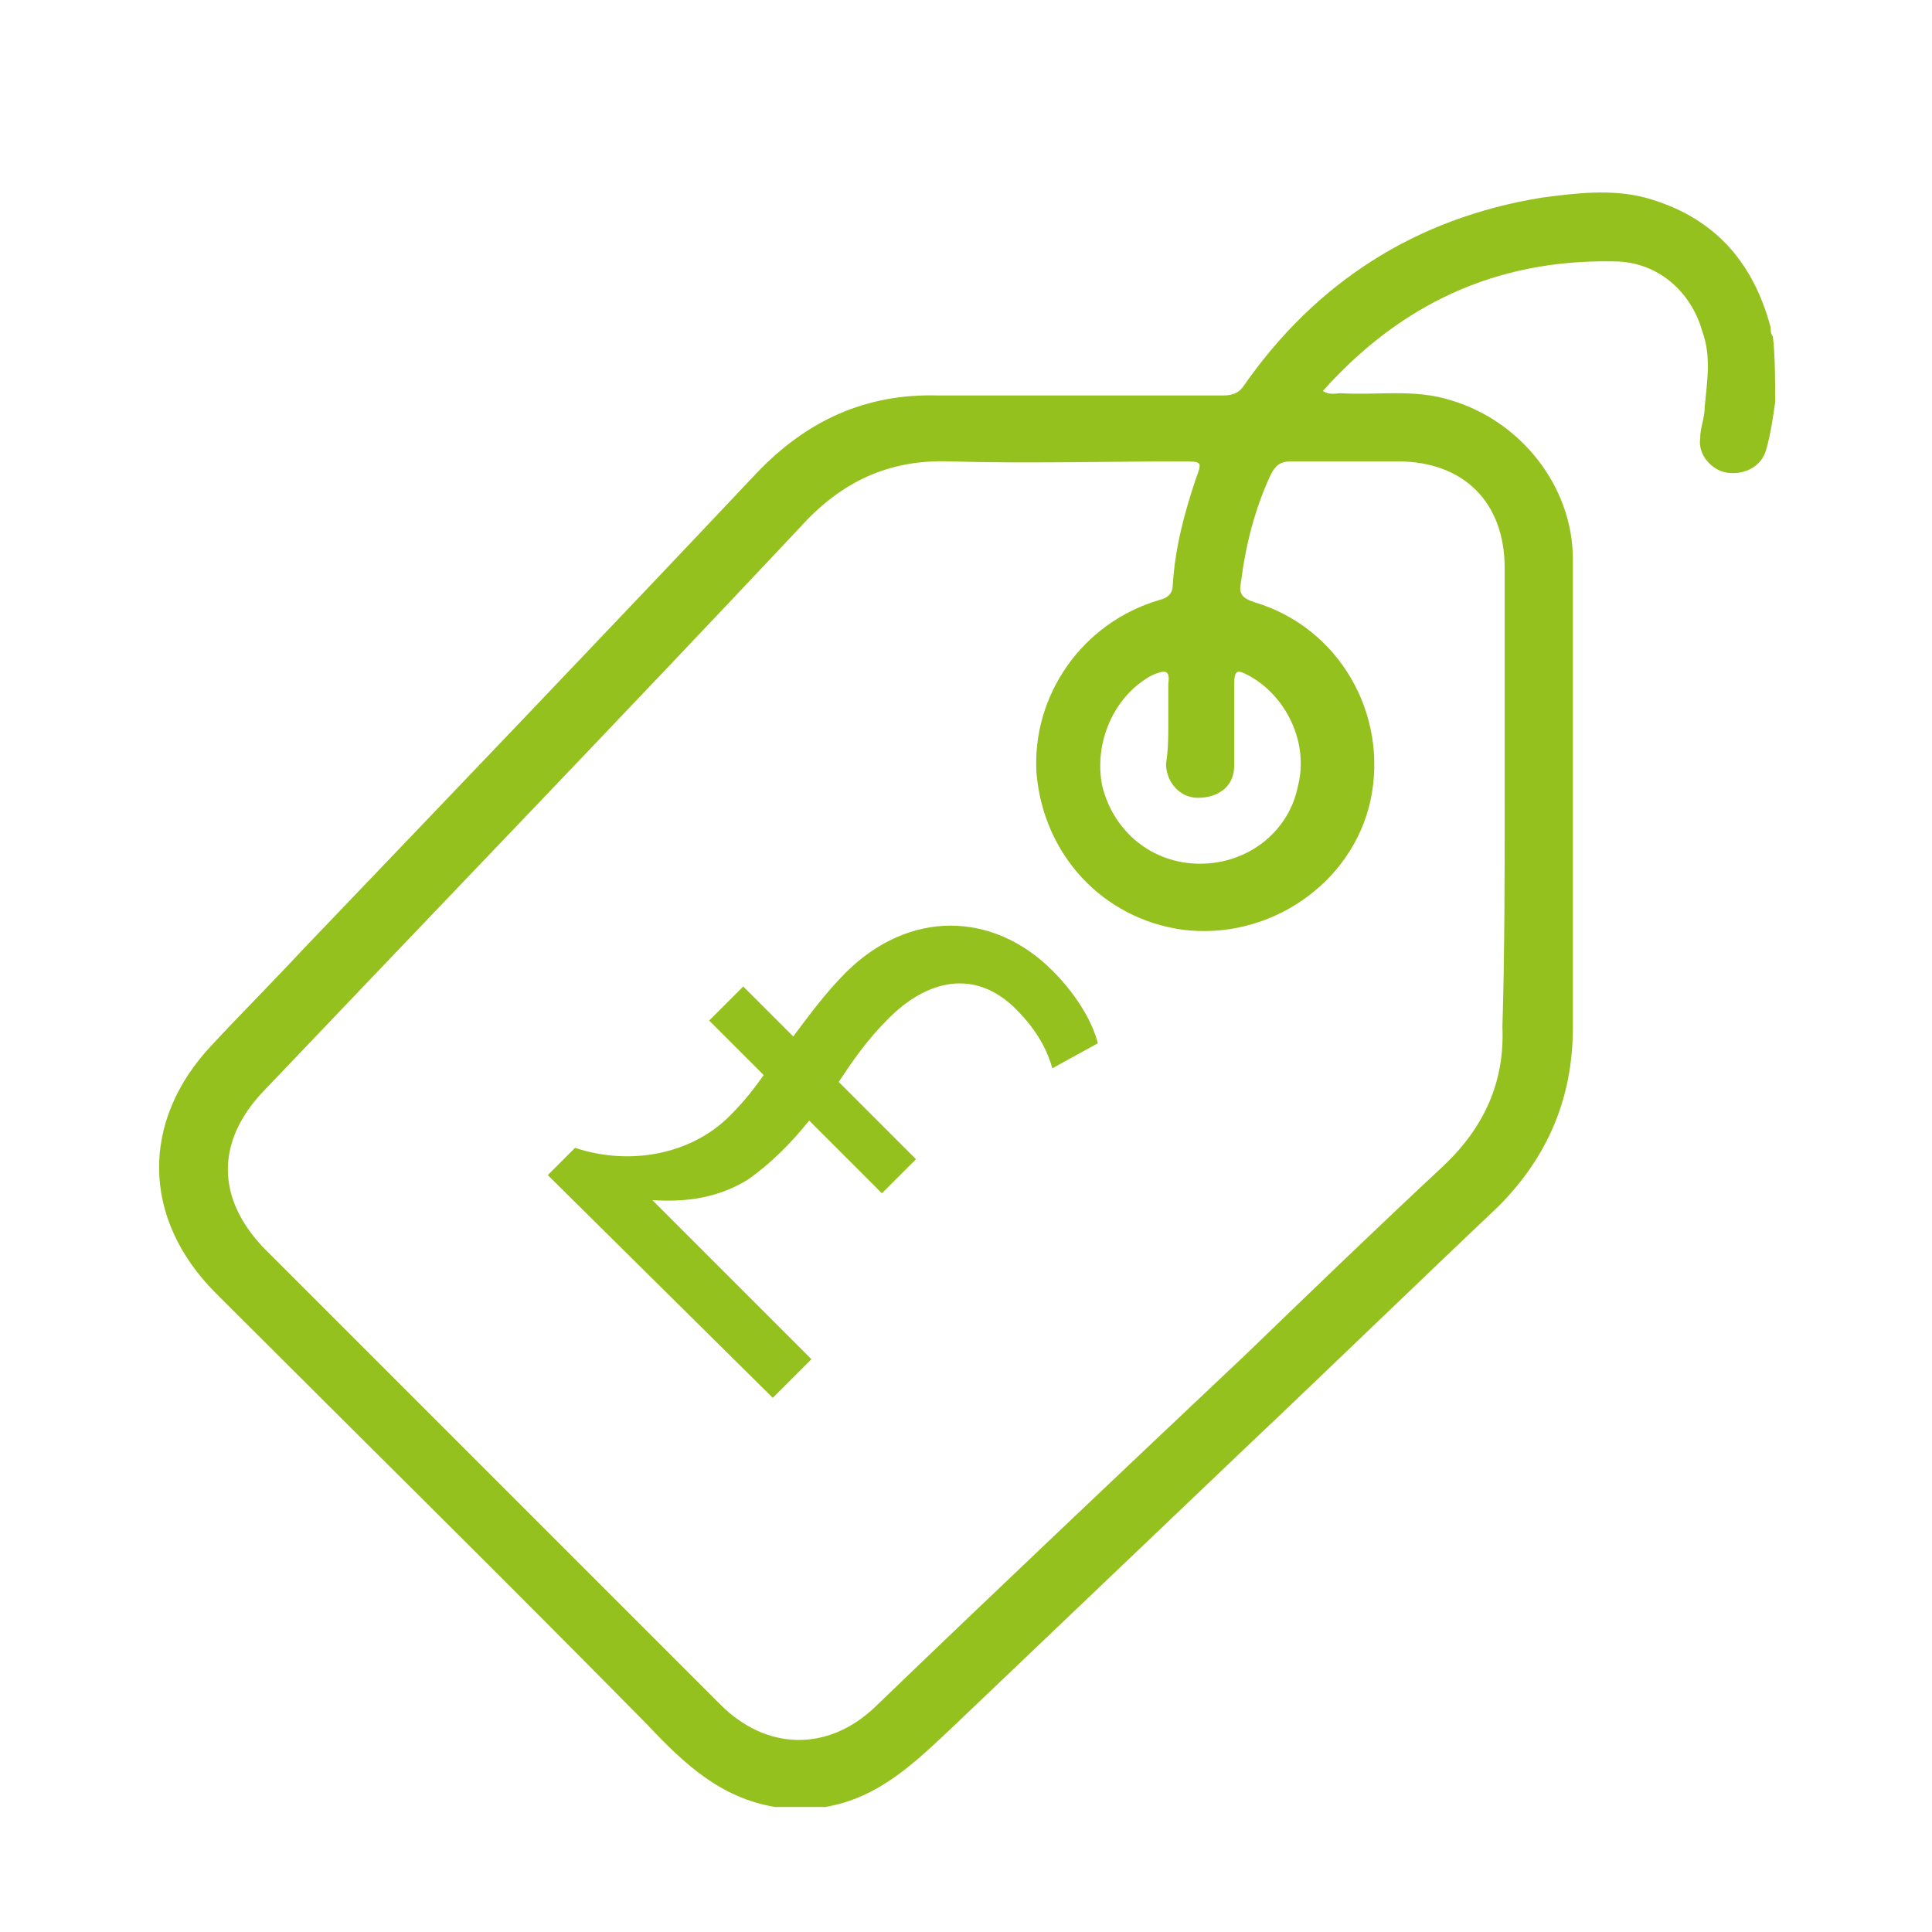 <?xml version="1.0" encoding="utf-8"?>
<!-- Generator: Adobe Illustrator 26.5.0, SVG Export Plug-In . SVG Version: 6.00 Build 0)  -->
<svg version="1.1" id="Layer_1" xmlns="http://www.w3.org/2000/svg" xmlns:xlink="http://www.w3.org/1999/xlink" x="0px" y="0px"
	 viewBox="0 0 85 85" style="enable-background:new 0 0 85 85;" xml:space="preserve">
<style type="text/css">
	.st0{fill:#95C11F;}
</style>
<g>
	<g id="_x37_1FjUq_00000026160496527957824250000012893980882960541365_">
		<g>
			<path class="st0" d="M78.1,17.7c-0.1,0.7-0.2,1.4-0.4,2.1c-0.2,0.7-0.9,1.1-1.7,1c-0.7-0.1-1.3-0.8-1.2-1.5
				c0-0.5,0.2-0.9,0.2-1.4c0.1-1.1,0.3-2.2-0.1-3.3c-0.5-1.8-2-3.1-3.9-3.1c-5.2-0.1-9.4,1.9-12.8,5.7c0.3,0.2,0.6,0.1,0.8,0.1
				c1.6,0.1,3.2-0.2,4.8,0.3c3.1,0.9,5.4,3.8,5.4,7c0,6.9,0,13.7,0,20.6c0,3.1-1.1,5.7-3.3,7.9c-3.7,3.5-7.3,7-11,10.5
				c-4.3,4.1-8.6,8.2-12.9,12.3c-1.7,1.6-3.3,3.2-5.7,3.6c-0.7,0-1.5,0-2.2,0c-2.4-0.4-4-1.9-5.6-3.6c-6.3-6.4-12.7-12.7-19-19
				C6.2,53.6,6.2,49.3,9.3,46c1.3-1.4,2.7-2.8,4-4.2c6.7-7,13.4-14,20-21c2.2-2.3,4.8-3.5,8-3.4c4.2,0,8.3,0,12.5,0
				c0.4,0,0.7-0.1,0.9-0.4c3.2-4.6,7.6-7.4,13.1-8.3c1.5-0.2,3.1-0.4,4.6,0c2.9,0.8,4.7,2.7,5.5,5.7c0,0.1,0,0.3,0.1,0.4
				C78.1,15.7,78.1,16.7,78.1,17.7z M66.2,35.3c0-3.4,0-6.9,0-10.3c0-2.9-1.8-4.7-4.7-4.7c-1.6,0-3.1,0-4.7,0
				c-0.5,0-0.7,0.2-0.9,0.6c-0.7,1.5-1.1,3.1-1.3,4.7c-0.1,0.5,0,0.7,0.6,0.9c3.7,1.1,5.9,4.9,5.1,8.7c-0.8,3.7-4.5,6.2-8.3,5.7
				c-3.5-0.5-6.1-3.3-6.4-6.9c-0.2-3.4,2-6.6,5.4-7.6c0.4-0.1,0.6-0.3,0.6-0.7c0.1-1.6,0.5-3.1,1-4.6c0.3-0.8,0.3-0.8-0.6-0.8
				c-3.4,0-6.8,0.1-10.2,0c-2.7-0.1-4.8,0.9-6.6,2.9c-7.8,8.3-15.7,16.5-23.6,24.8c-2.1,2.2-2.1,4.7,0,6.9
				c6.7,6.7,13.4,13.4,20.1,20.1c2,2,4.7,2.1,6.8,0.1c5.4-5.2,10.9-10.4,16.3-15.5c2.9-2.8,5.8-5.6,8.7-8.3c1.8-1.7,2.7-3.7,2.6-6.1
				C66.2,41.8,66.2,38.5,66.2,35.3z M51.4,31.8c0-0.6,0-1.2,0-1.7c0.1-0.7-0.2-0.6-0.7-0.4c-1.7,0.9-2.6,3-2.2,4.9
				c0.5,2,2.2,3.4,4.3,3.4c2.1,0,3.9-1.4,4.3-3.4c0.5-1.9-0.5-4-2.2-4.9c-0.4-0.2-0.6-0.3-0.6,0.4c0,1.2,0,2.4,0,3.6
				c0,0.9-0.7,1.4-1.6,1.4c-0.8,0-1.4-0.7-1.4-1.5C51.4,33,51.4,32.4,51.4,31.8z"/>
		</g>
	</g>
	<g>
		<path class="st0" d="M24.1,51.7l1.2-1.2c2.4,0.8,5.1,0.3,6.8-1.4c0.6-0.6,1-1.1,1.5-1.8l-2.4-2.4l1.5-1.5l2.2,2.2
			c0.6-0.8,1.4-1.9,2.3-2.8c2.8-2.8,6.5-2.7,9.1-0.1c1.2,1.2,1.8,2.4,2,3.2l-2,1.1c-0.2-0.7-0.6-1.6-1.6-2.6
			c-1.8-1.8-3.9-1.3-5.6,0.4c-1,1-1.6,1.9-2.2,2.8l3.4,3.4l-1.5,1.5l-3.2-3.2c-0.8,1-1.7,1.9-2.7,2.6c-1.3,0.8-2.7,1-4.2,0.9l0,0
			l7,7l-1.7,1.7L24.1,51.7z"/>
	</g>
</g>
</svg>
